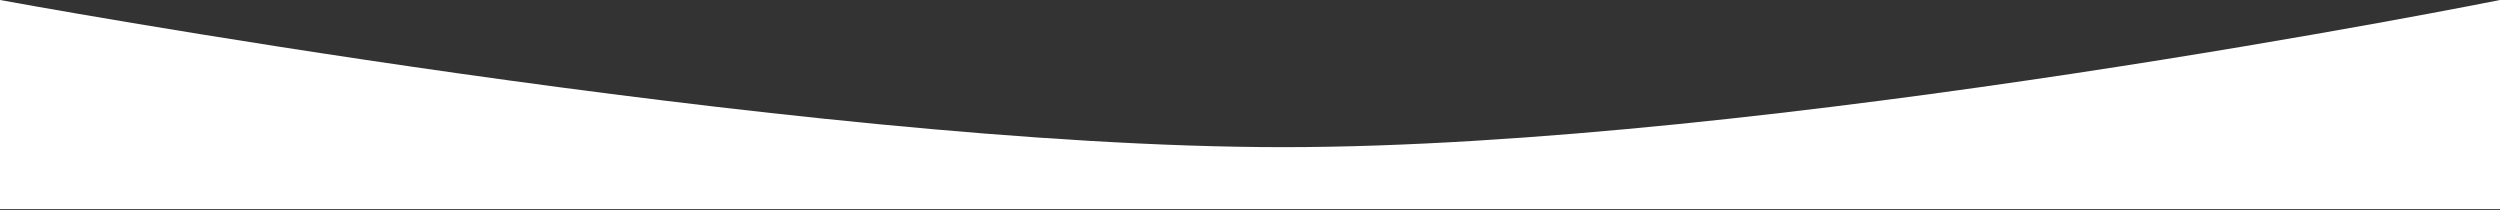 <svg width="1512" height="127" viewBox="0 0 1512 127" fill="none" xmlns="http://www.w3.org/2000/svg">
<rect x="0" y="0" width="1512" height="127" fill="#333333" stroke="none"/>
<path d="M0 0C0 0 483 89 776 89C1069 89 1512 0 1512 0V126.5H0V0Z" fill="white"/>
</svg>
